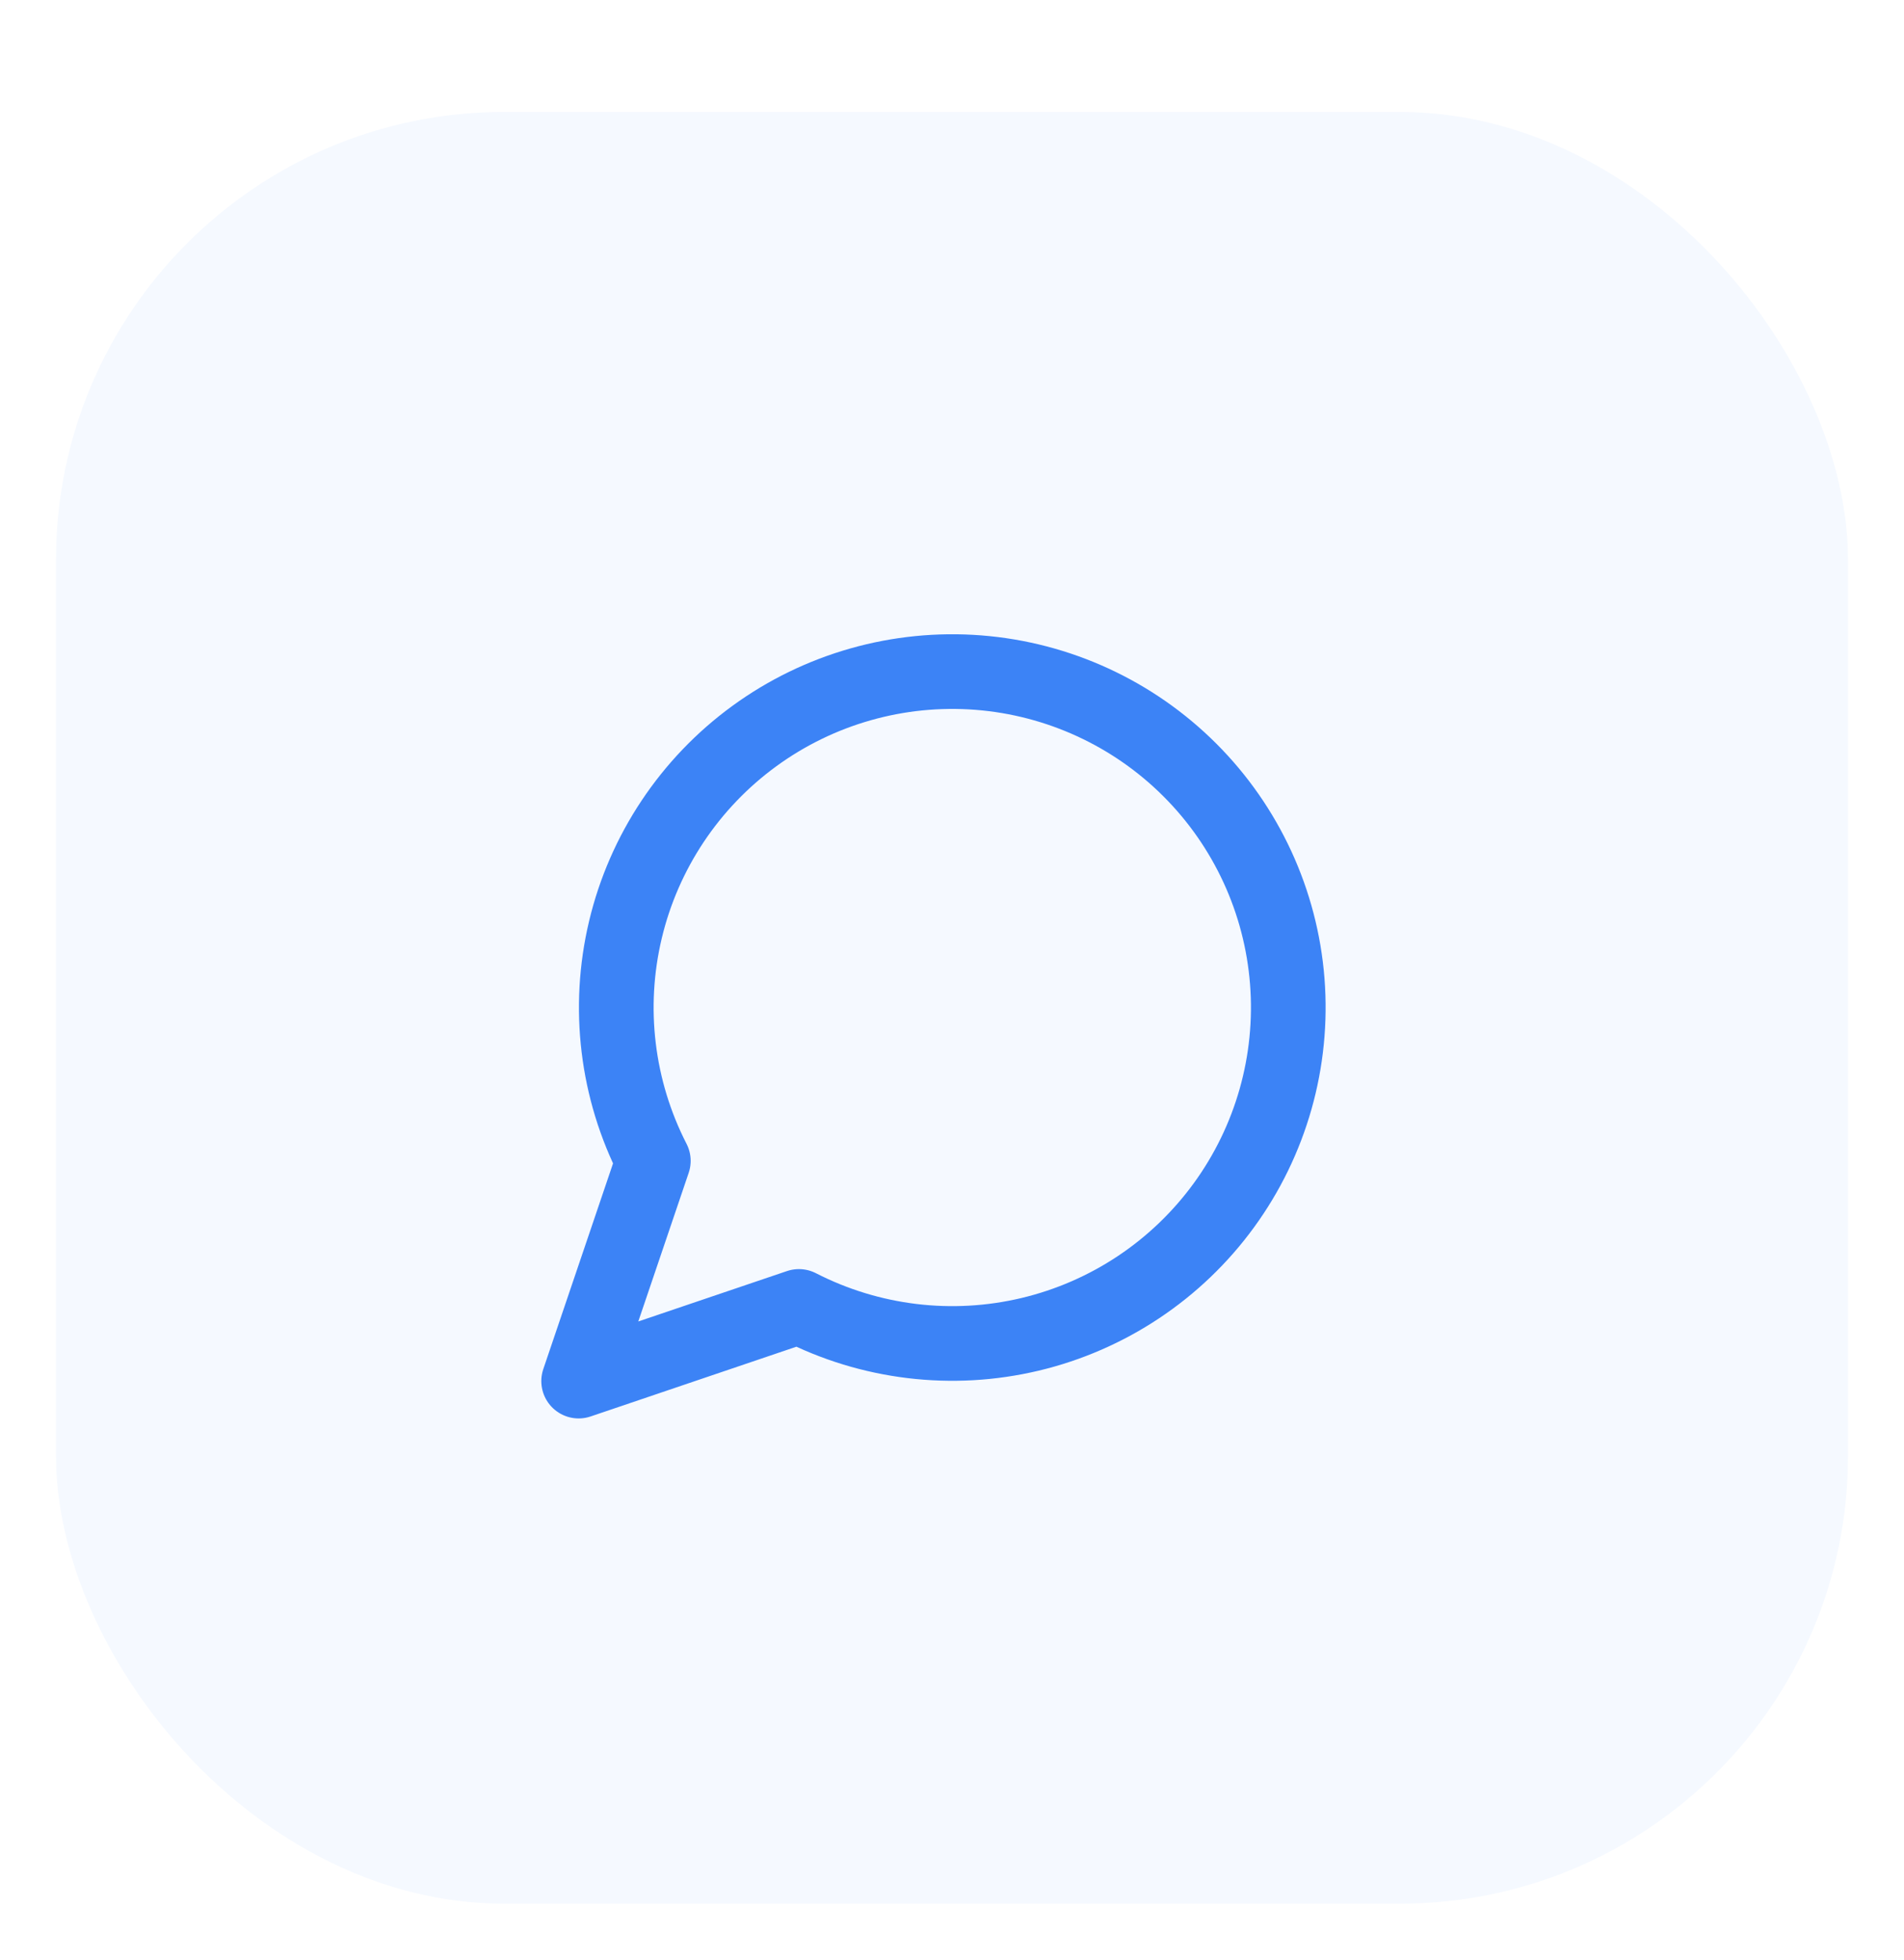 <svg xmlns="http://www.w3.org/2000/svg" width="68" height="70" viewBox="0 0 68 70" fill="none"><g filter="url(#filter0_d_368_3078)"><rect x="2" width="64" height="64" rx="16" fill="#F5F9FF"></rect><path d="M28.533 42.667C31.078 43.972 34.005 44.326 36.788 43.664C39.57 43.002 42.025 41.368 43.709 39.056C45.393 36.745 46.196 33.908 45.974 31.056C45.752 28.205 44.518 25.527 42.496 23.505C40.473 21.482 37.795 20.249 34.944 20.026C32.092 19.804 29.255 20.607 26.944 22.291C24.632 23.976 22.998 26.43 22.336 29.212C21.674 31.995 22.028 34.922 23.333 37.467L20.666 45.334L28.533 42.667Z" stroke="#3C83F6" stroke-width="2.667" stroke-linecap="round" stroke-linejoin="round"></path></g><defs><filter id="filter0_d_368_3078" x="0" y="0" width="68" height="70" filterUnits="userSpaceOnUse" color-interpolation-filters="sRGB"><feOffset dy="4"></feOffset></filter></defs></svg>